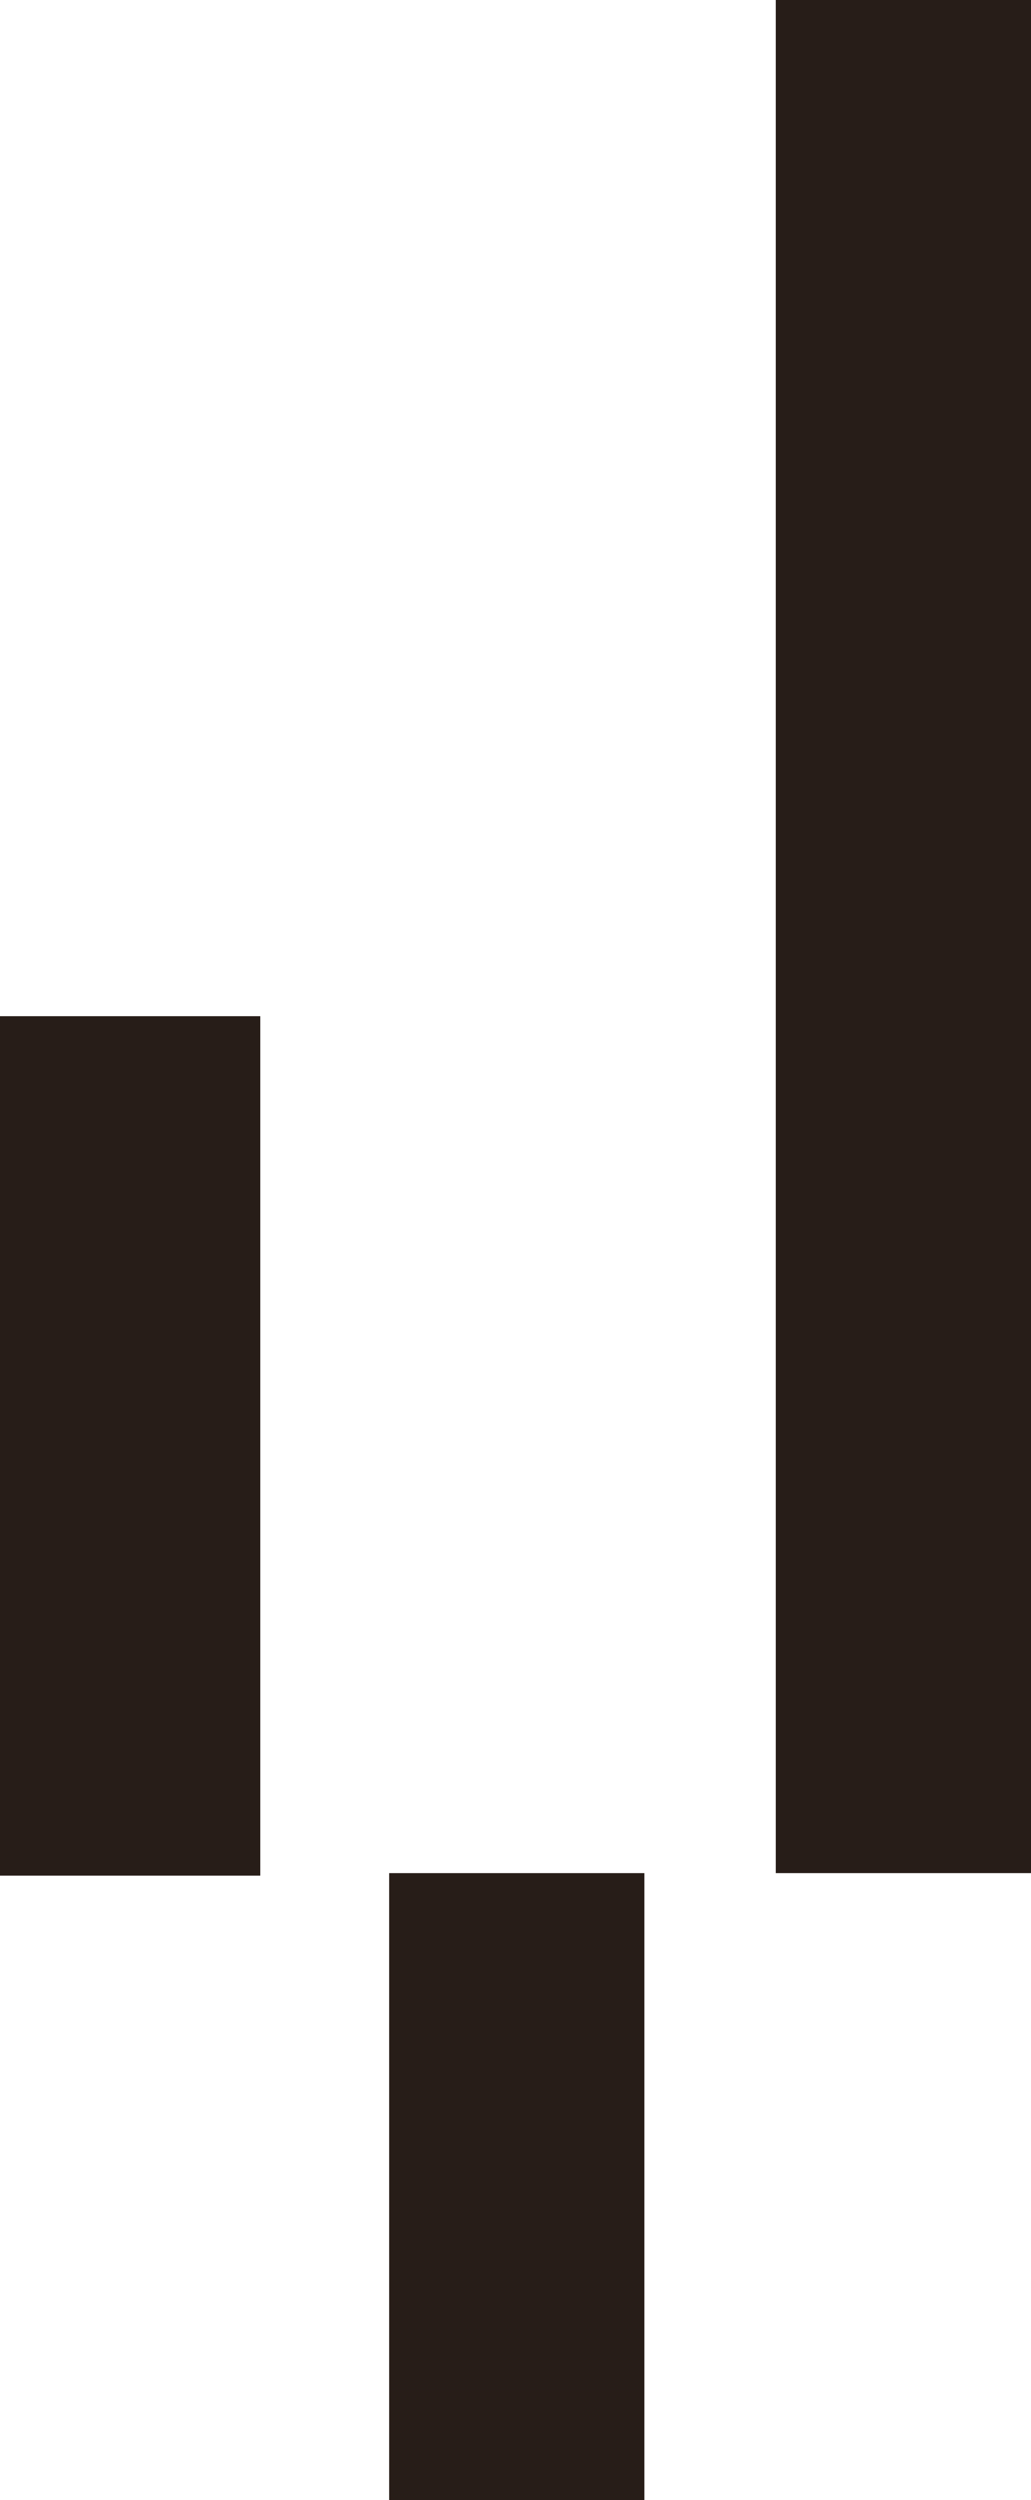 <?xml version="1.0" encoding="UTF-8"?>
<svg id="Ebene_2" xmlns="http://www.w3.org/2000/svg" version="1.1" viewBox="0 0 40.8 98.9">
  <!-- Generator: Adobe Illustrator 29.3.0, SVG Export Plug-In . SVG Version: 2.1.0 Build 146)  -->
  <defs>
    <style>
      .st0 {
        fill: #271d18;
      }
    </style>
  </defs>
  <path class="st0" d="M25.5,74.1h-10.1v24.8h10.1v-24.8Z"/>
  <path class="st0" d="M40.8,0h-10.1v74.1h10.1V0Z"/>
  <path class="st0" d="M10.3,40.2H0v34h10.3v-34Z"/>
</svg>